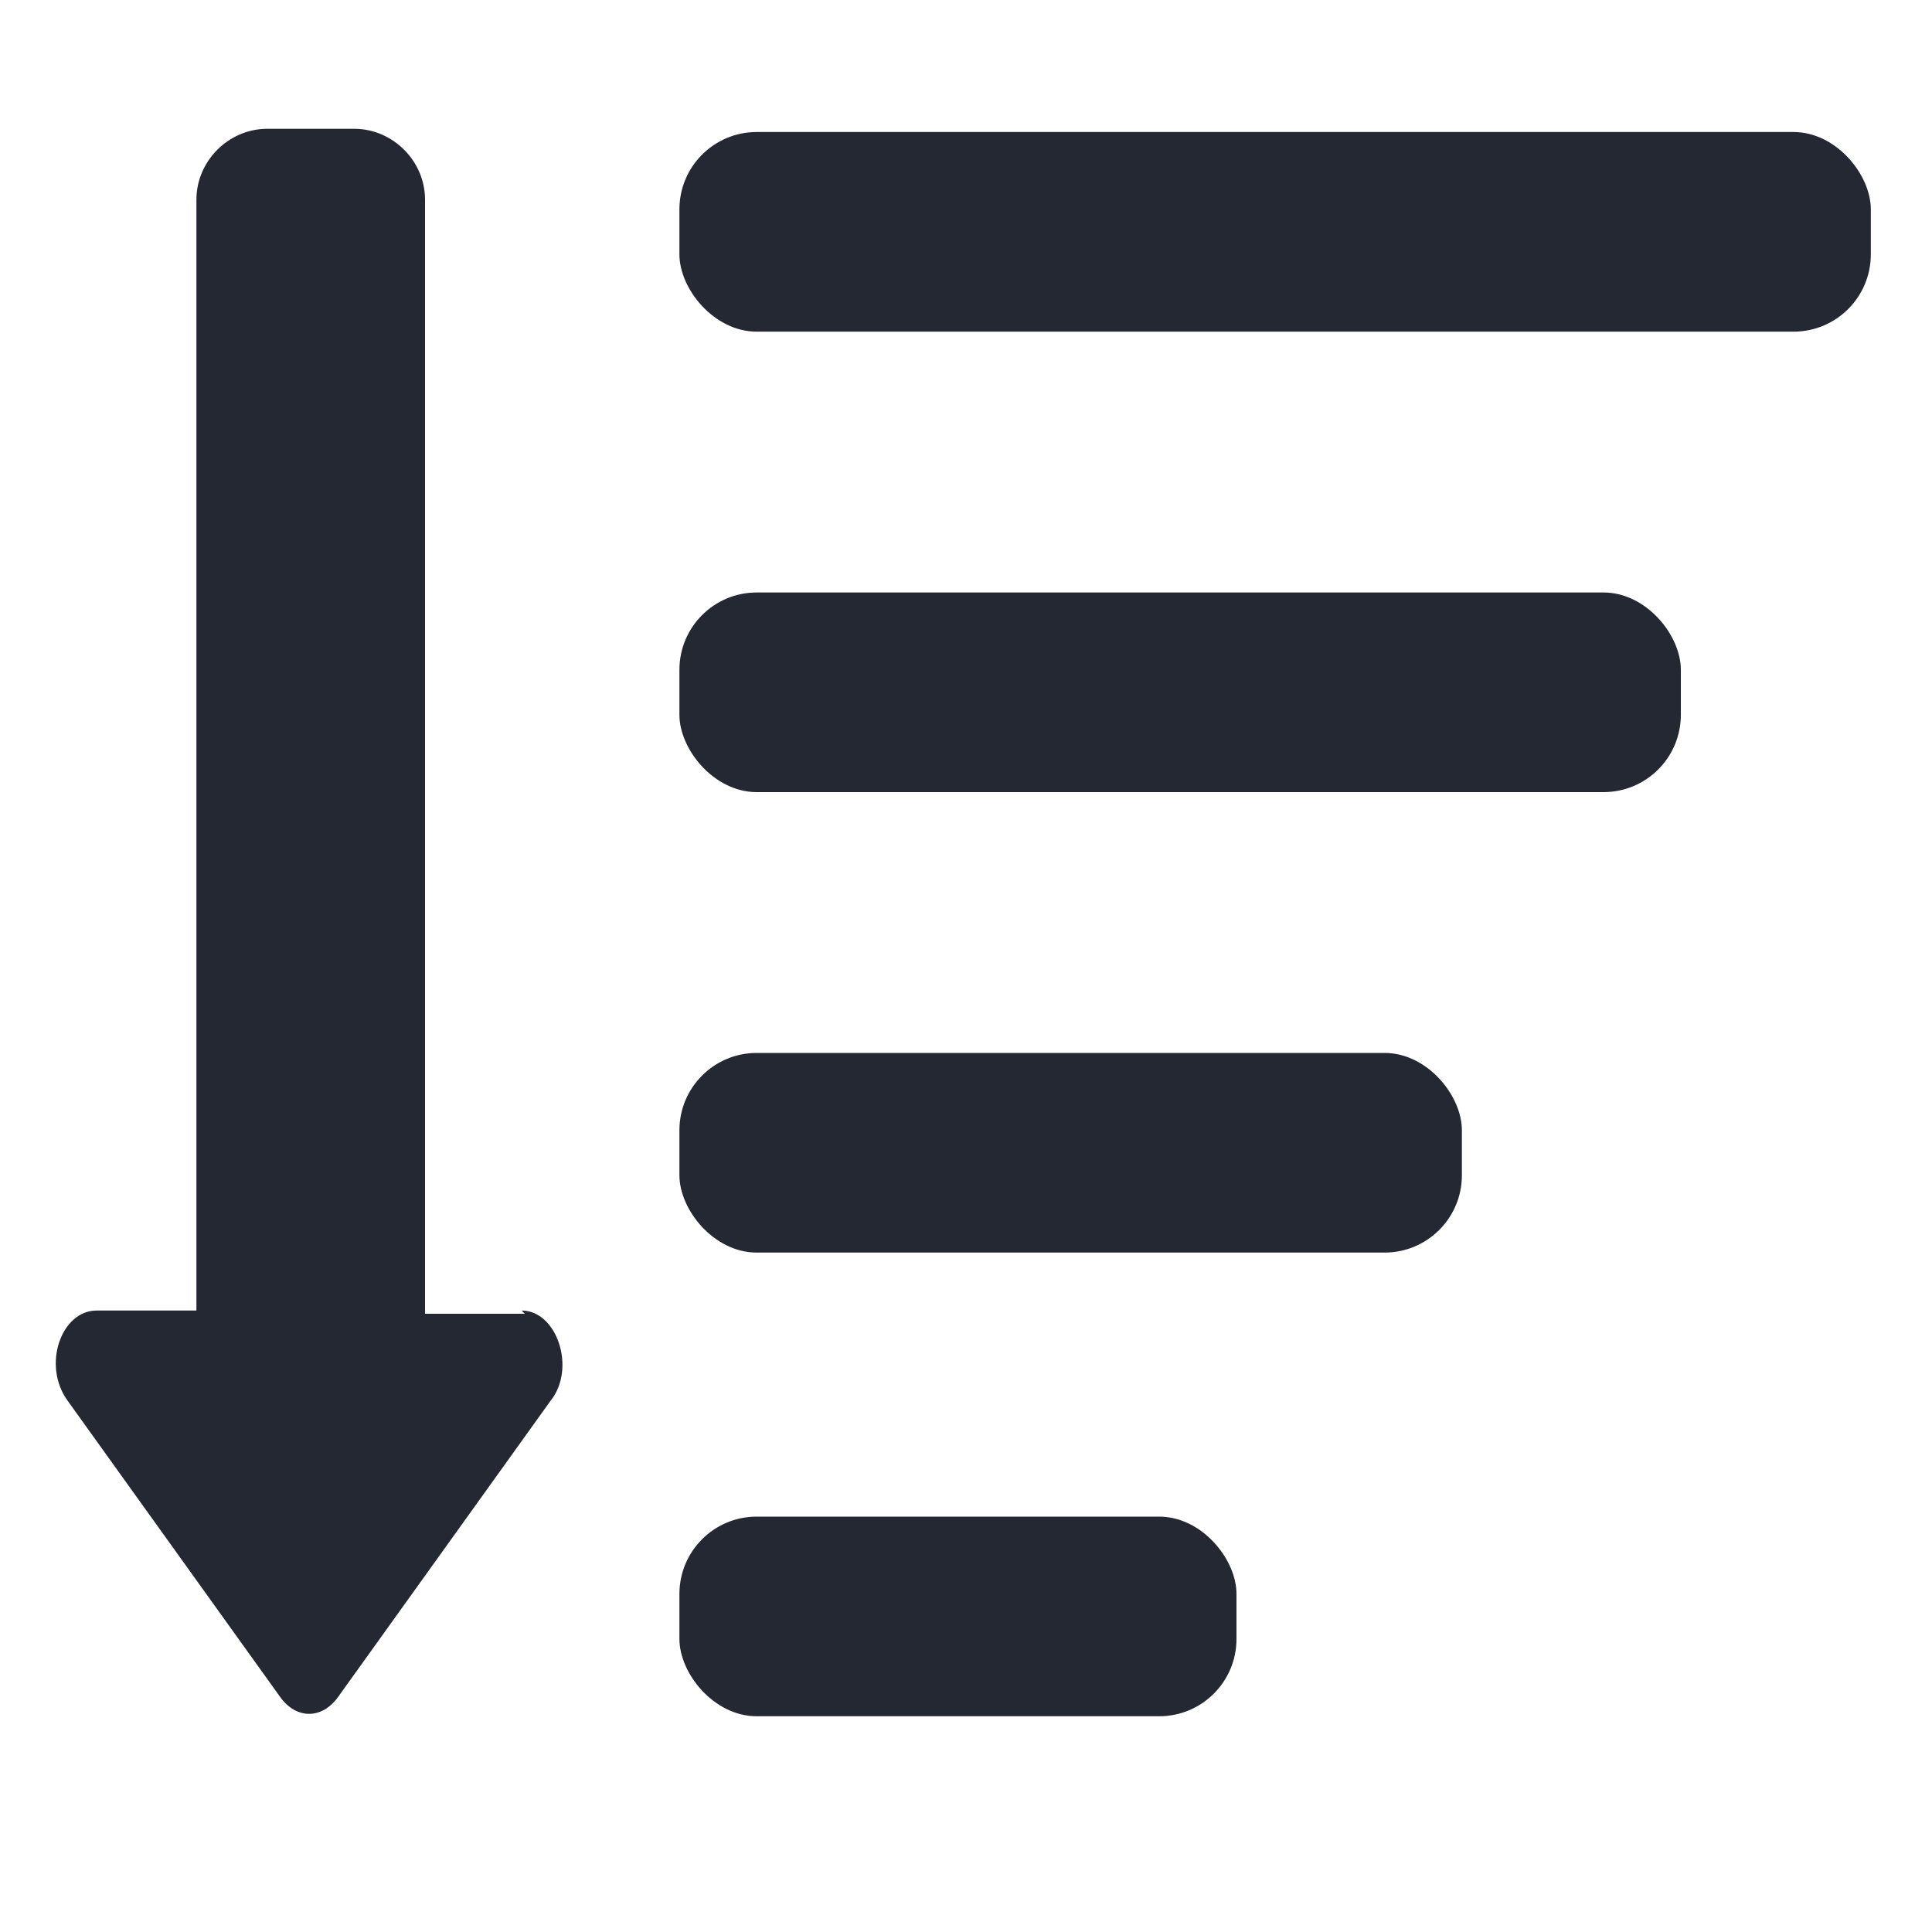 <?xml version="1.0" encoding="UTF-8"?>
<svg id="Calque_1" data-name="Calque 1" xmlns="http://www.w3.org/2000/svg" version="1.1" viewBox="0 0 60 60">
  <defs>
    <style>
      .cls-1 {
        fill: #242833;
        stroke-width: 0px;
      }
    </style>
  </defs>
  <rect class="cls-1" x="21.1" y="4.1" width="37" height="6.2" rx="2.4" ry="2.4"/>
  <rect class="cls-1" x="21.1" y="18.4" width="31.1" height="6.2" rx="2.4" ry="2.4"/>
  <rect class="cls-1" x="21.1" y="32.7" width="24.3" height="6.2" rx="2.4" ry="2.4"/>
  <rect class="cls-1" x="21.1" y="47.1" width="17.3" height="6.2" rx="2.4" ry="2.4"/>
  <path class="cls-1" d="M16.3,40.8h-3.1V6.2c0-1.2-1-2.2-2.2-2.2h-2.7c-1.2,0-2.2,1-2.2,2.2v34.5h-3.1c-1.1,0-1.7,1.7-.9,2.8l6.6,9.2c.5.7,1.3.7,1.8,0l6.6-9.2c.8-1,.2-2.8-.9-2.8Z"/>
</svg>
